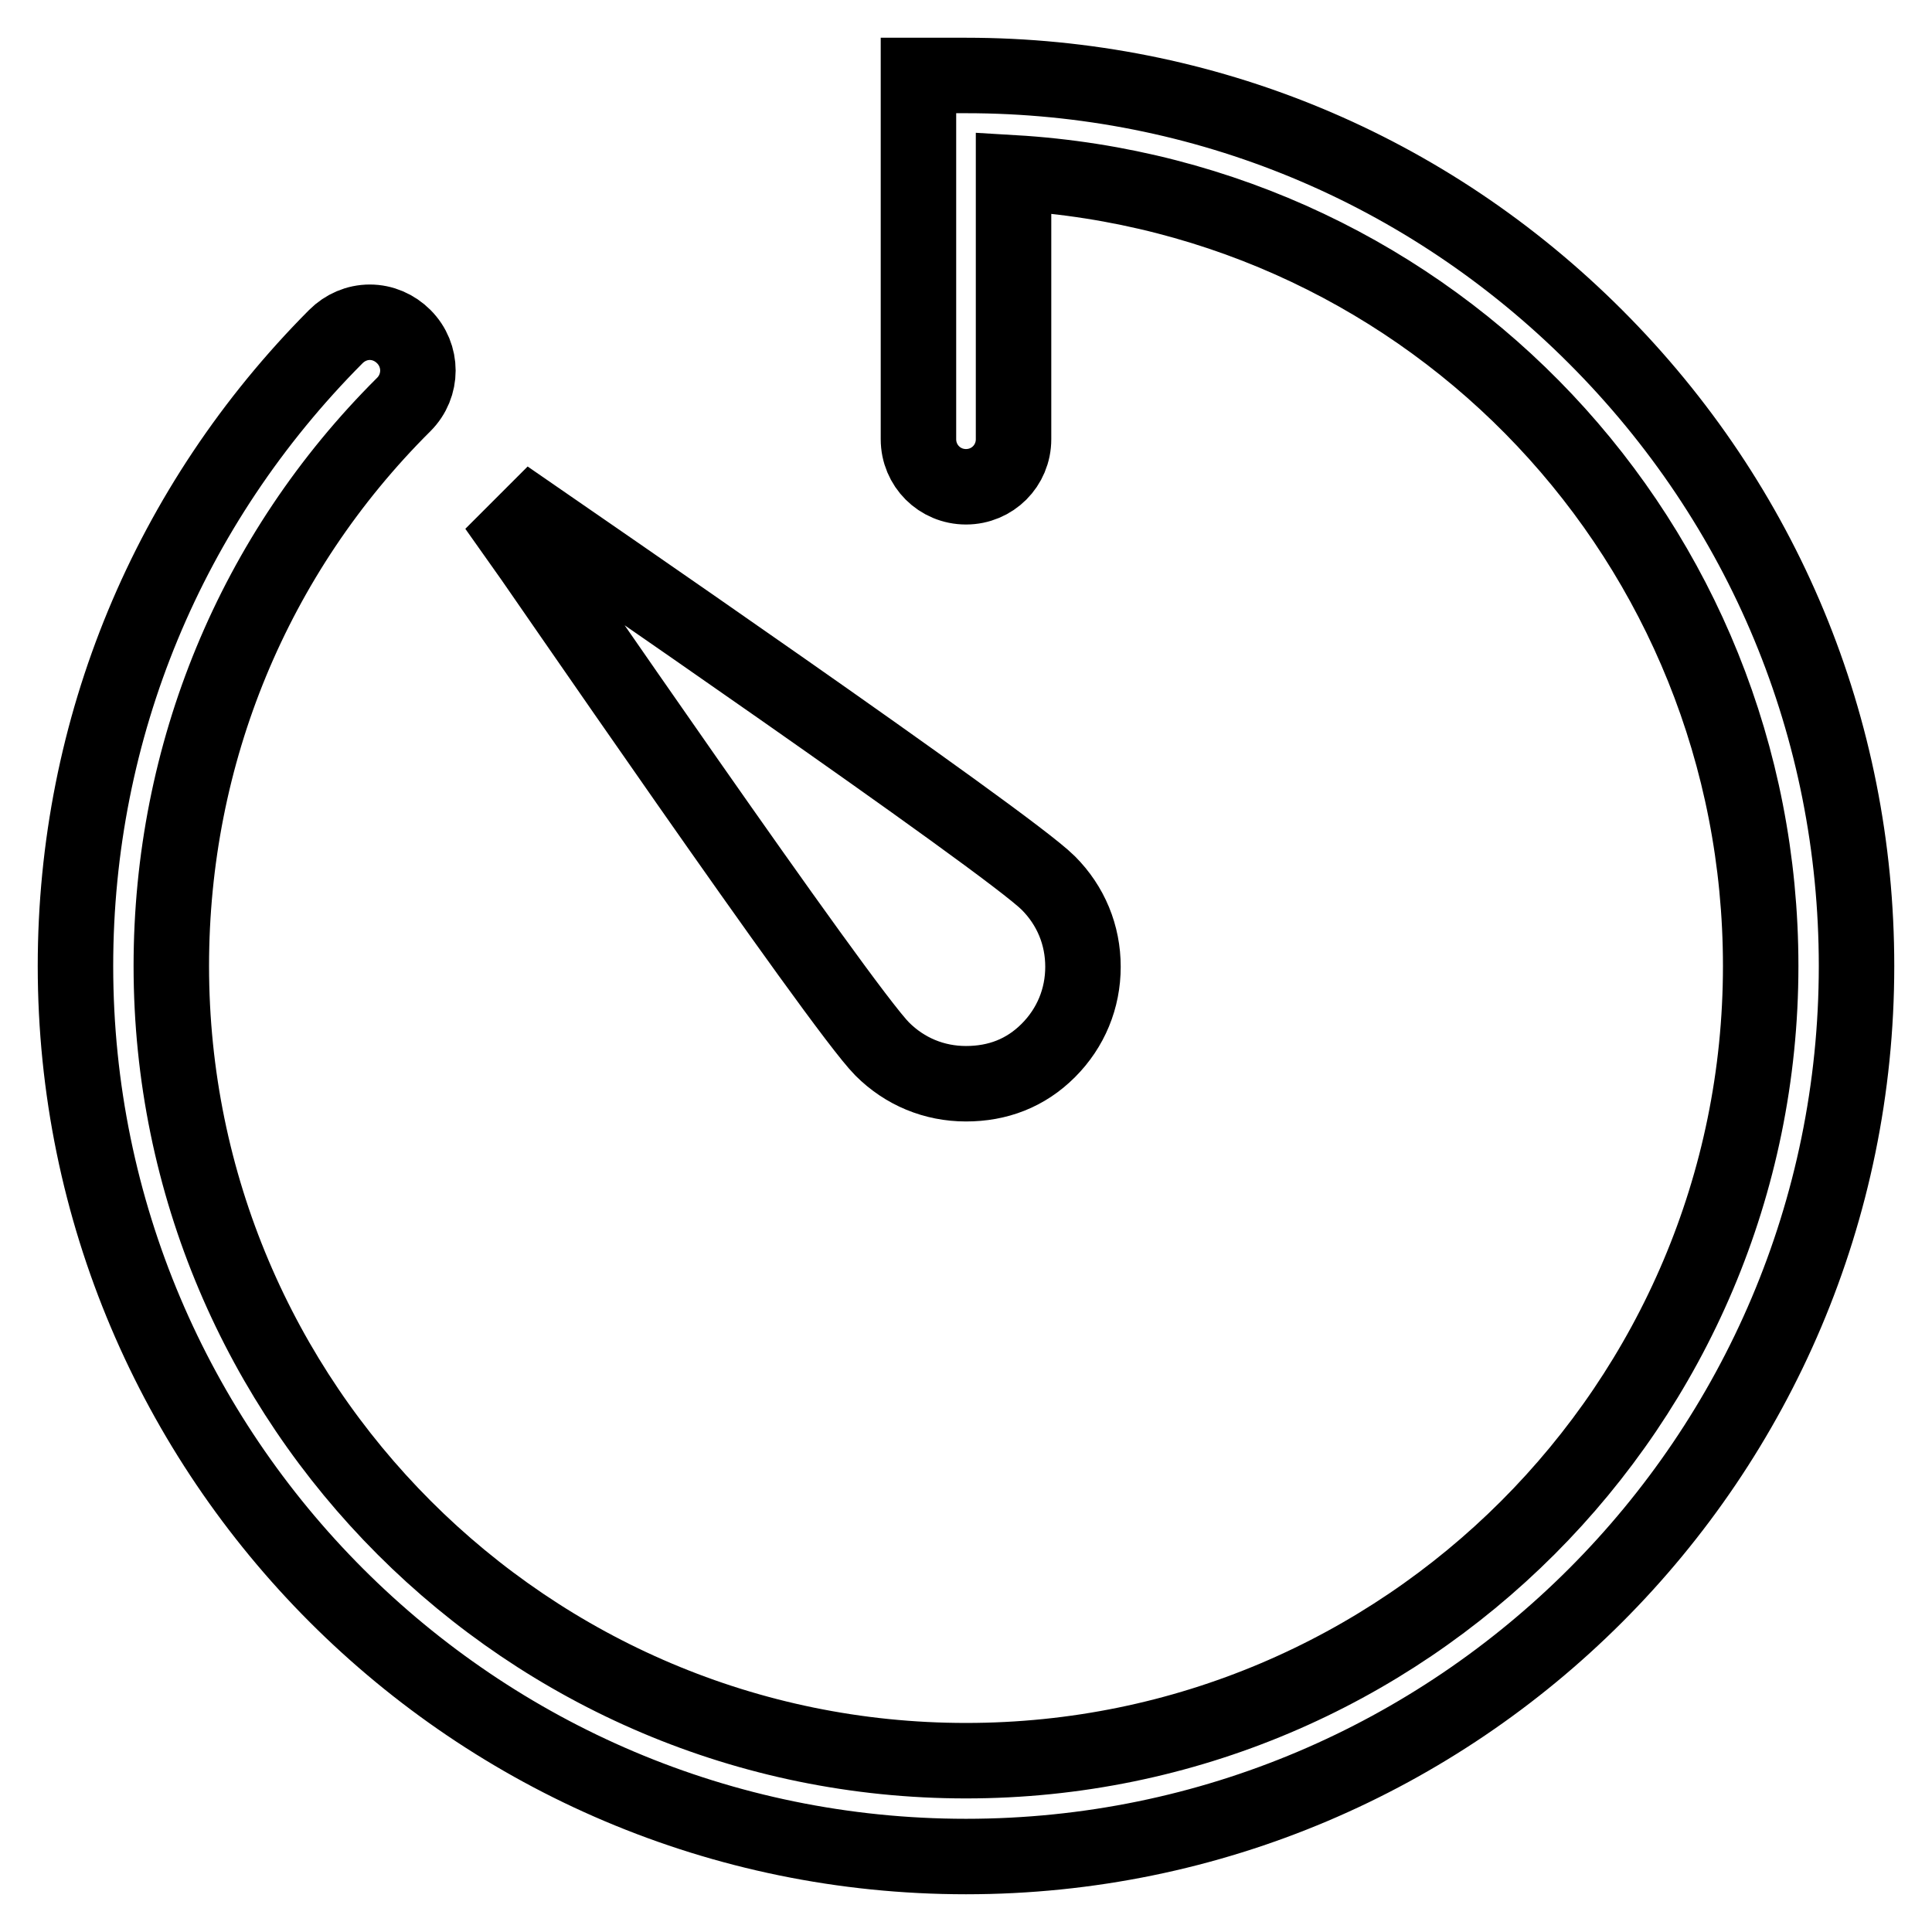 <?xml version="1.0" encoding="utf-8"?>
<!-- Svg Vector Icons : http://www.onlinewebfonts.com/icon -->
<!DOCTYPE svg PUBLIC "-//W3C//DTD SVG 1.1//EN" "http://www.w3.org/Graphics/SVG/1.1/DTD/svg11.dtd">
<svg version="1.1" xmlns="http://www.w3.org/2000/svg" xmlns:xlink="http://www.w3.org/1999/xlink" x="0px" y="0px" viewBox="0 0 256 256" enable-background="new 0 0 256 256" xml:space="preserve">
<g> <path stroke-width="10" fill-opacity="0" stroke="#000000"  d="M128,246c-65.1,0-118-52.9-118-118c0-31.5,12.3-61.1,34.5-83.4c1.2-1.2,2.8-1.9,4.5-1.9 c1.7,0,3.3,0.7,4.5,1.9c2.5,2.5,2.5,6.5,0,9C33.6,73.4,22.7,99.9,22.7,128c0,58.1,47.2,105.3,105.3,105.3 c58.1,0,105.3-47.2,105.3-105.3c0-56-43.3-101.8-99-105.1v35.3c0,3.5-2.8,6.3-6.3,6.3c-3.5,0-6.3-2.8-6.3-6.3V10h6.3 c31.5,0,61.1,12.3,83.4,34.6C233.7,66.9,246,96.5,246,128C246,193.1,193.1,246,128,246L128,246z M128,143.6 c-4.2,0-8.1-1.6-11.1-4.6c-5.5-5.5-46.9-65.9-48.7-68.4l2.3-2.3c2.6,1.8,62.9,43.2,68.4,48.7c3,3,4.6,6.9,4.6,11.1 c0,4.2-1.6,8.1-4.6,11.1S132.2,143.6,128,143.6L128,143.6L128,143.6z"/></g>
</svg>